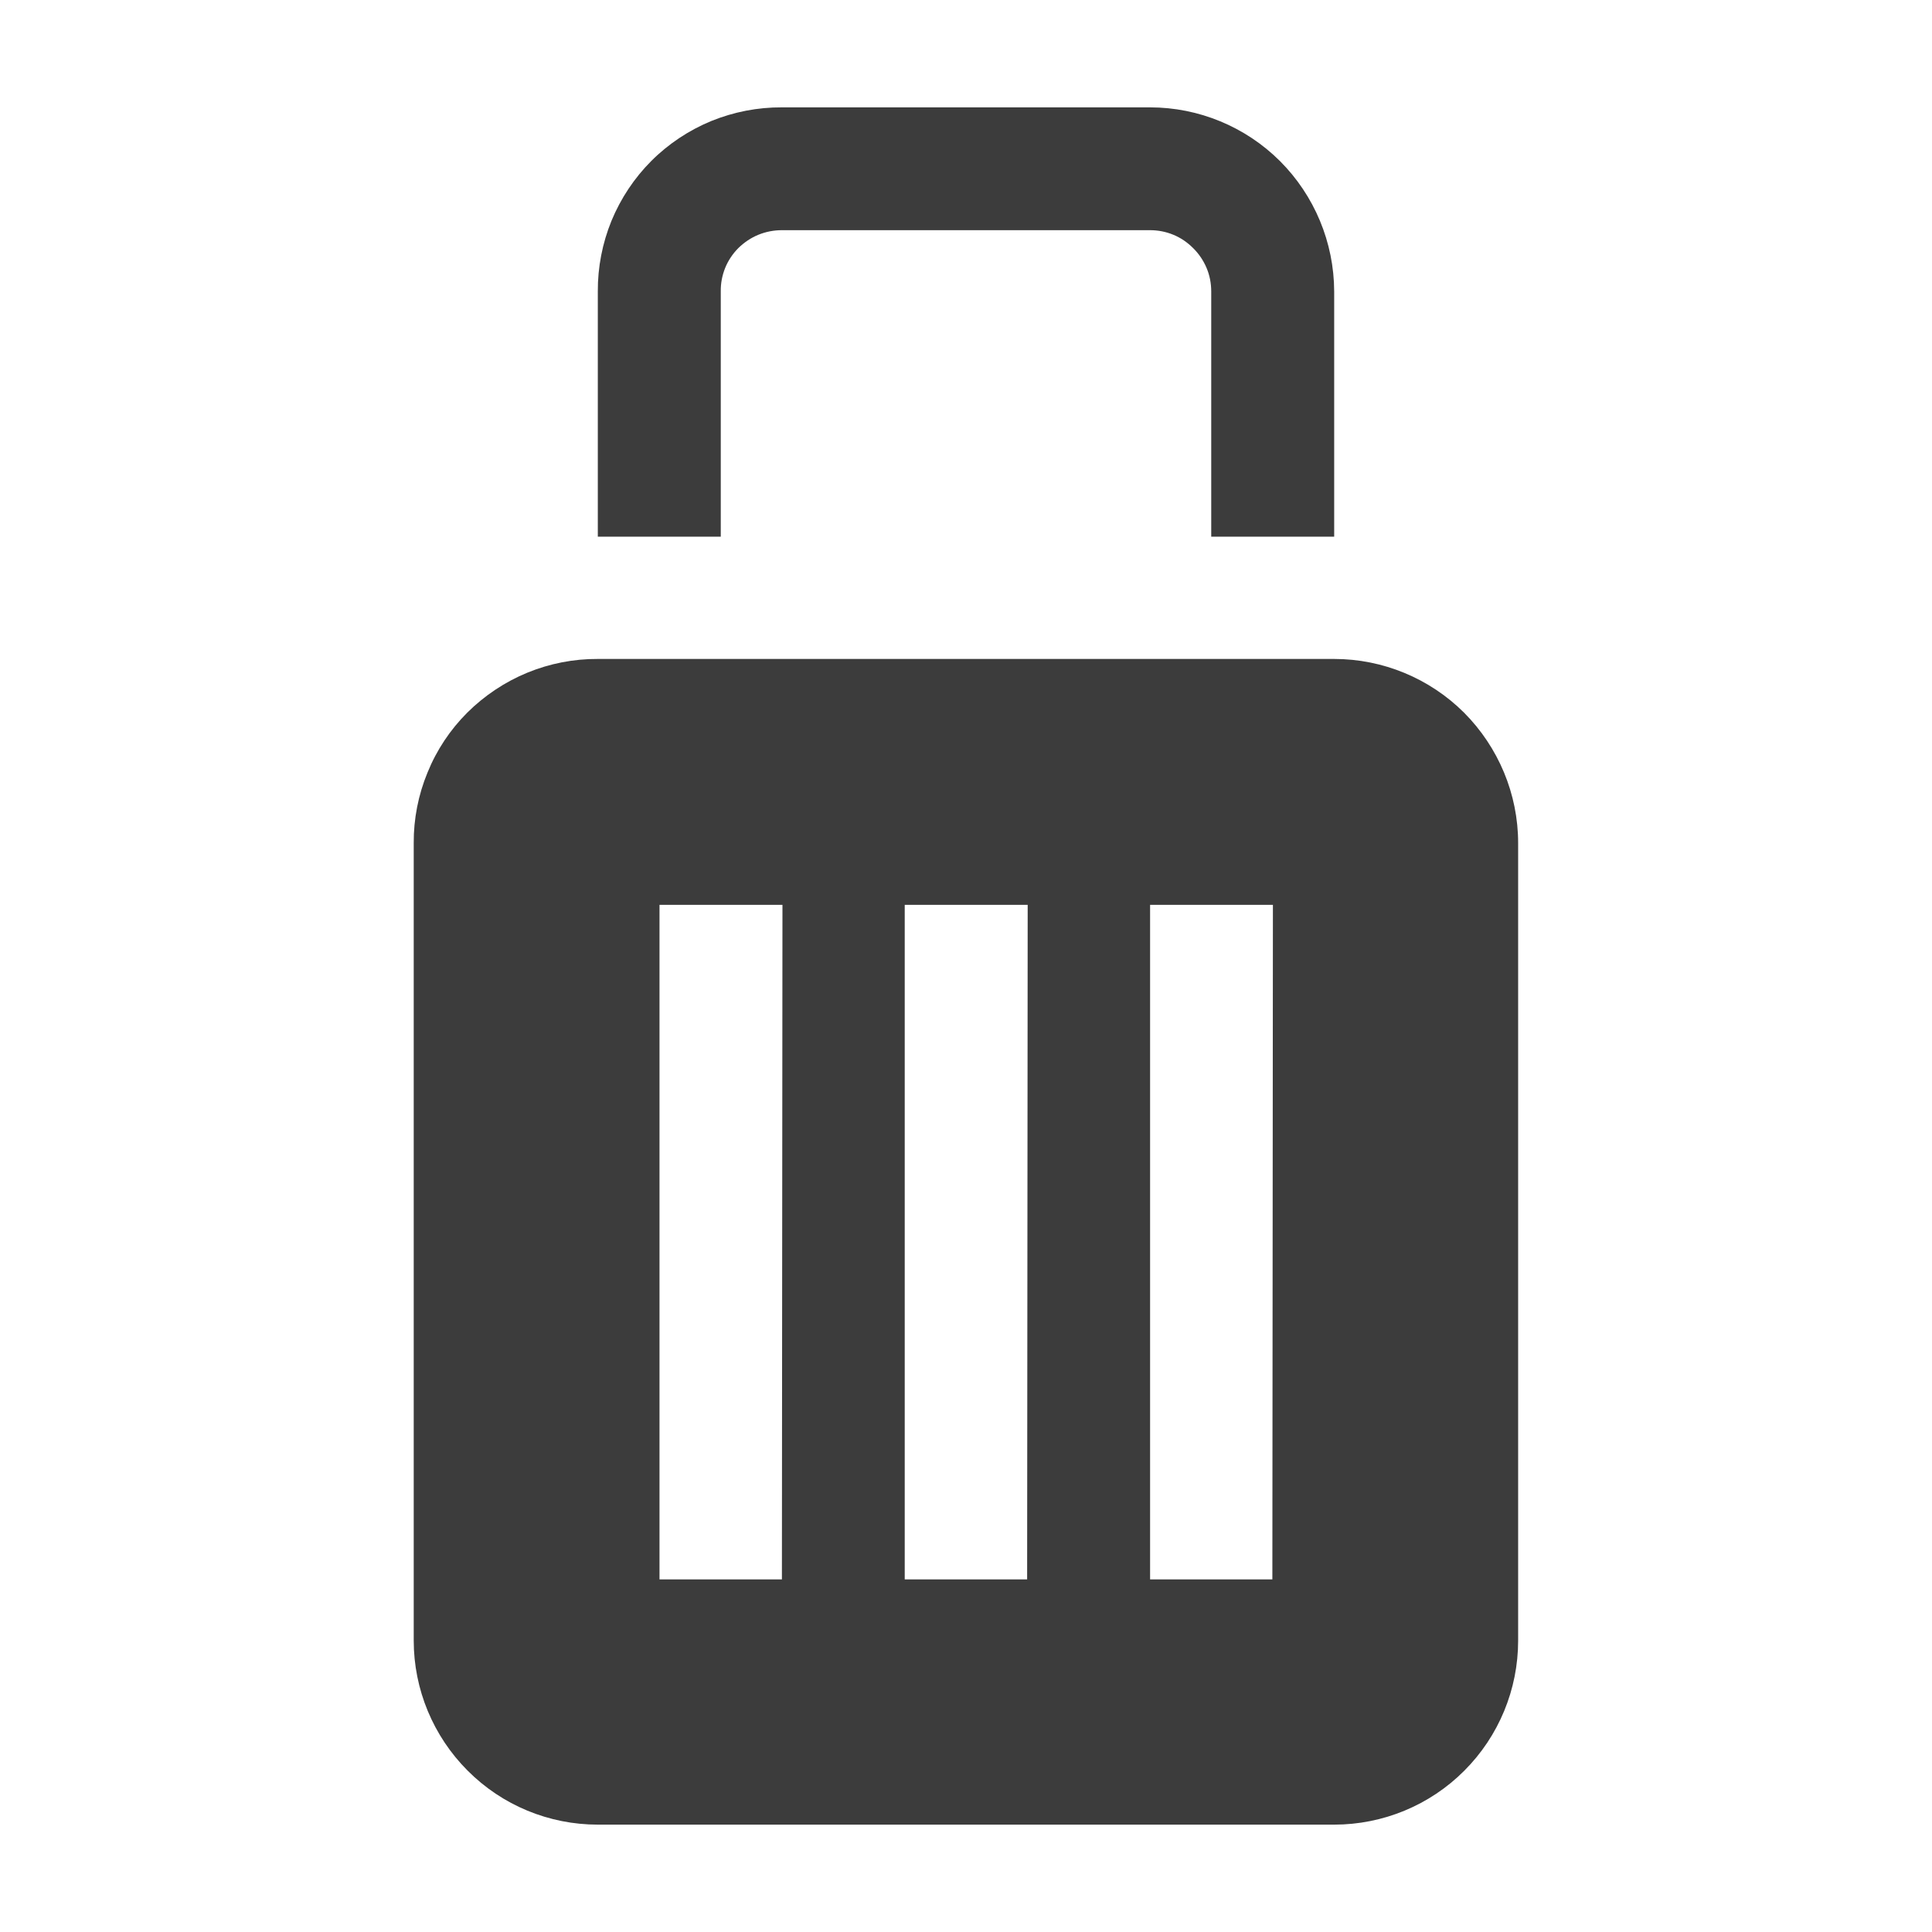 <svg width="14" height="14" viewBox="0 0 14 14" fill="none" xmlns="http://www.w3.org/2000/svg">
<path d="M9.275 1.167C9.025 0.918 8.686 0.778 8.334 0.778H5.666C5.49 0.777 5.317 0.811 5.154 0.877C4.992 0.944 4.844 1.042 4.72 1.166C4.596 1.29 4.498 1.438 4.431 1.6C4.365 1.762 4.331 1.936 4.332 2.112V3.889H5.223V2.112C5.222 2.053 5.233 1.996 5.255 1.941C5.277 1.887 5.31 1.838 5.351 1.797C5.393 1.756 5.442 1.723 5.496 1.701C5.55 1.679 5.608 1.668 5.666 1.668H8.334C8.391 1.668 8.449 1.679 8.502 1.701C8.556 1.723 8.604 1.756 8.645 1.797C8.687 1.838 8.72 1.887 8.743 1.941C8.766 1.995 8.777 2.053 8.777 2.112V3.889H9.668V2.112C9.667 1.757 9.525 1.417 9.275 1.167Z" fill="#3C3C3C"/>
<path fill-rule="evenodd" clip-rule="evenodd" d="M10.609 5.164C10.359 4.915 10.02 4.775 9.668 4.775H4.332C4.157 4.774 3.983 4.808 3.82 4.875C3.658 4.942 3.511 5.04 3.386 5.164C3.262 5.288 3.164 5.435 3.098 5.598C3.031 5.76 2.997 5.934 2.998 6.109V11.888C2.998 12.242 3.139 12.581 3.389 12.831C3.639 13.082 3.978 13.222 4.332 13.222H9.668C10.021 13.222 10.361 13.082 10.611 12.831C10.861 12.581 11.001 12.242 11.001 11.888V6.109C11.001 5.755 10.859 5.415 10.609 5.164ZM5.666 11.445H4.779V6.557H5.67L5.666 11.445ZM7.443 11.445H6.556V6.557H7.447L7.443 11.445ZM9.22 11.445H8.334V6.557H9.224L9.22 11.445Z" fill="#3C3C3C"/>
</svg>
